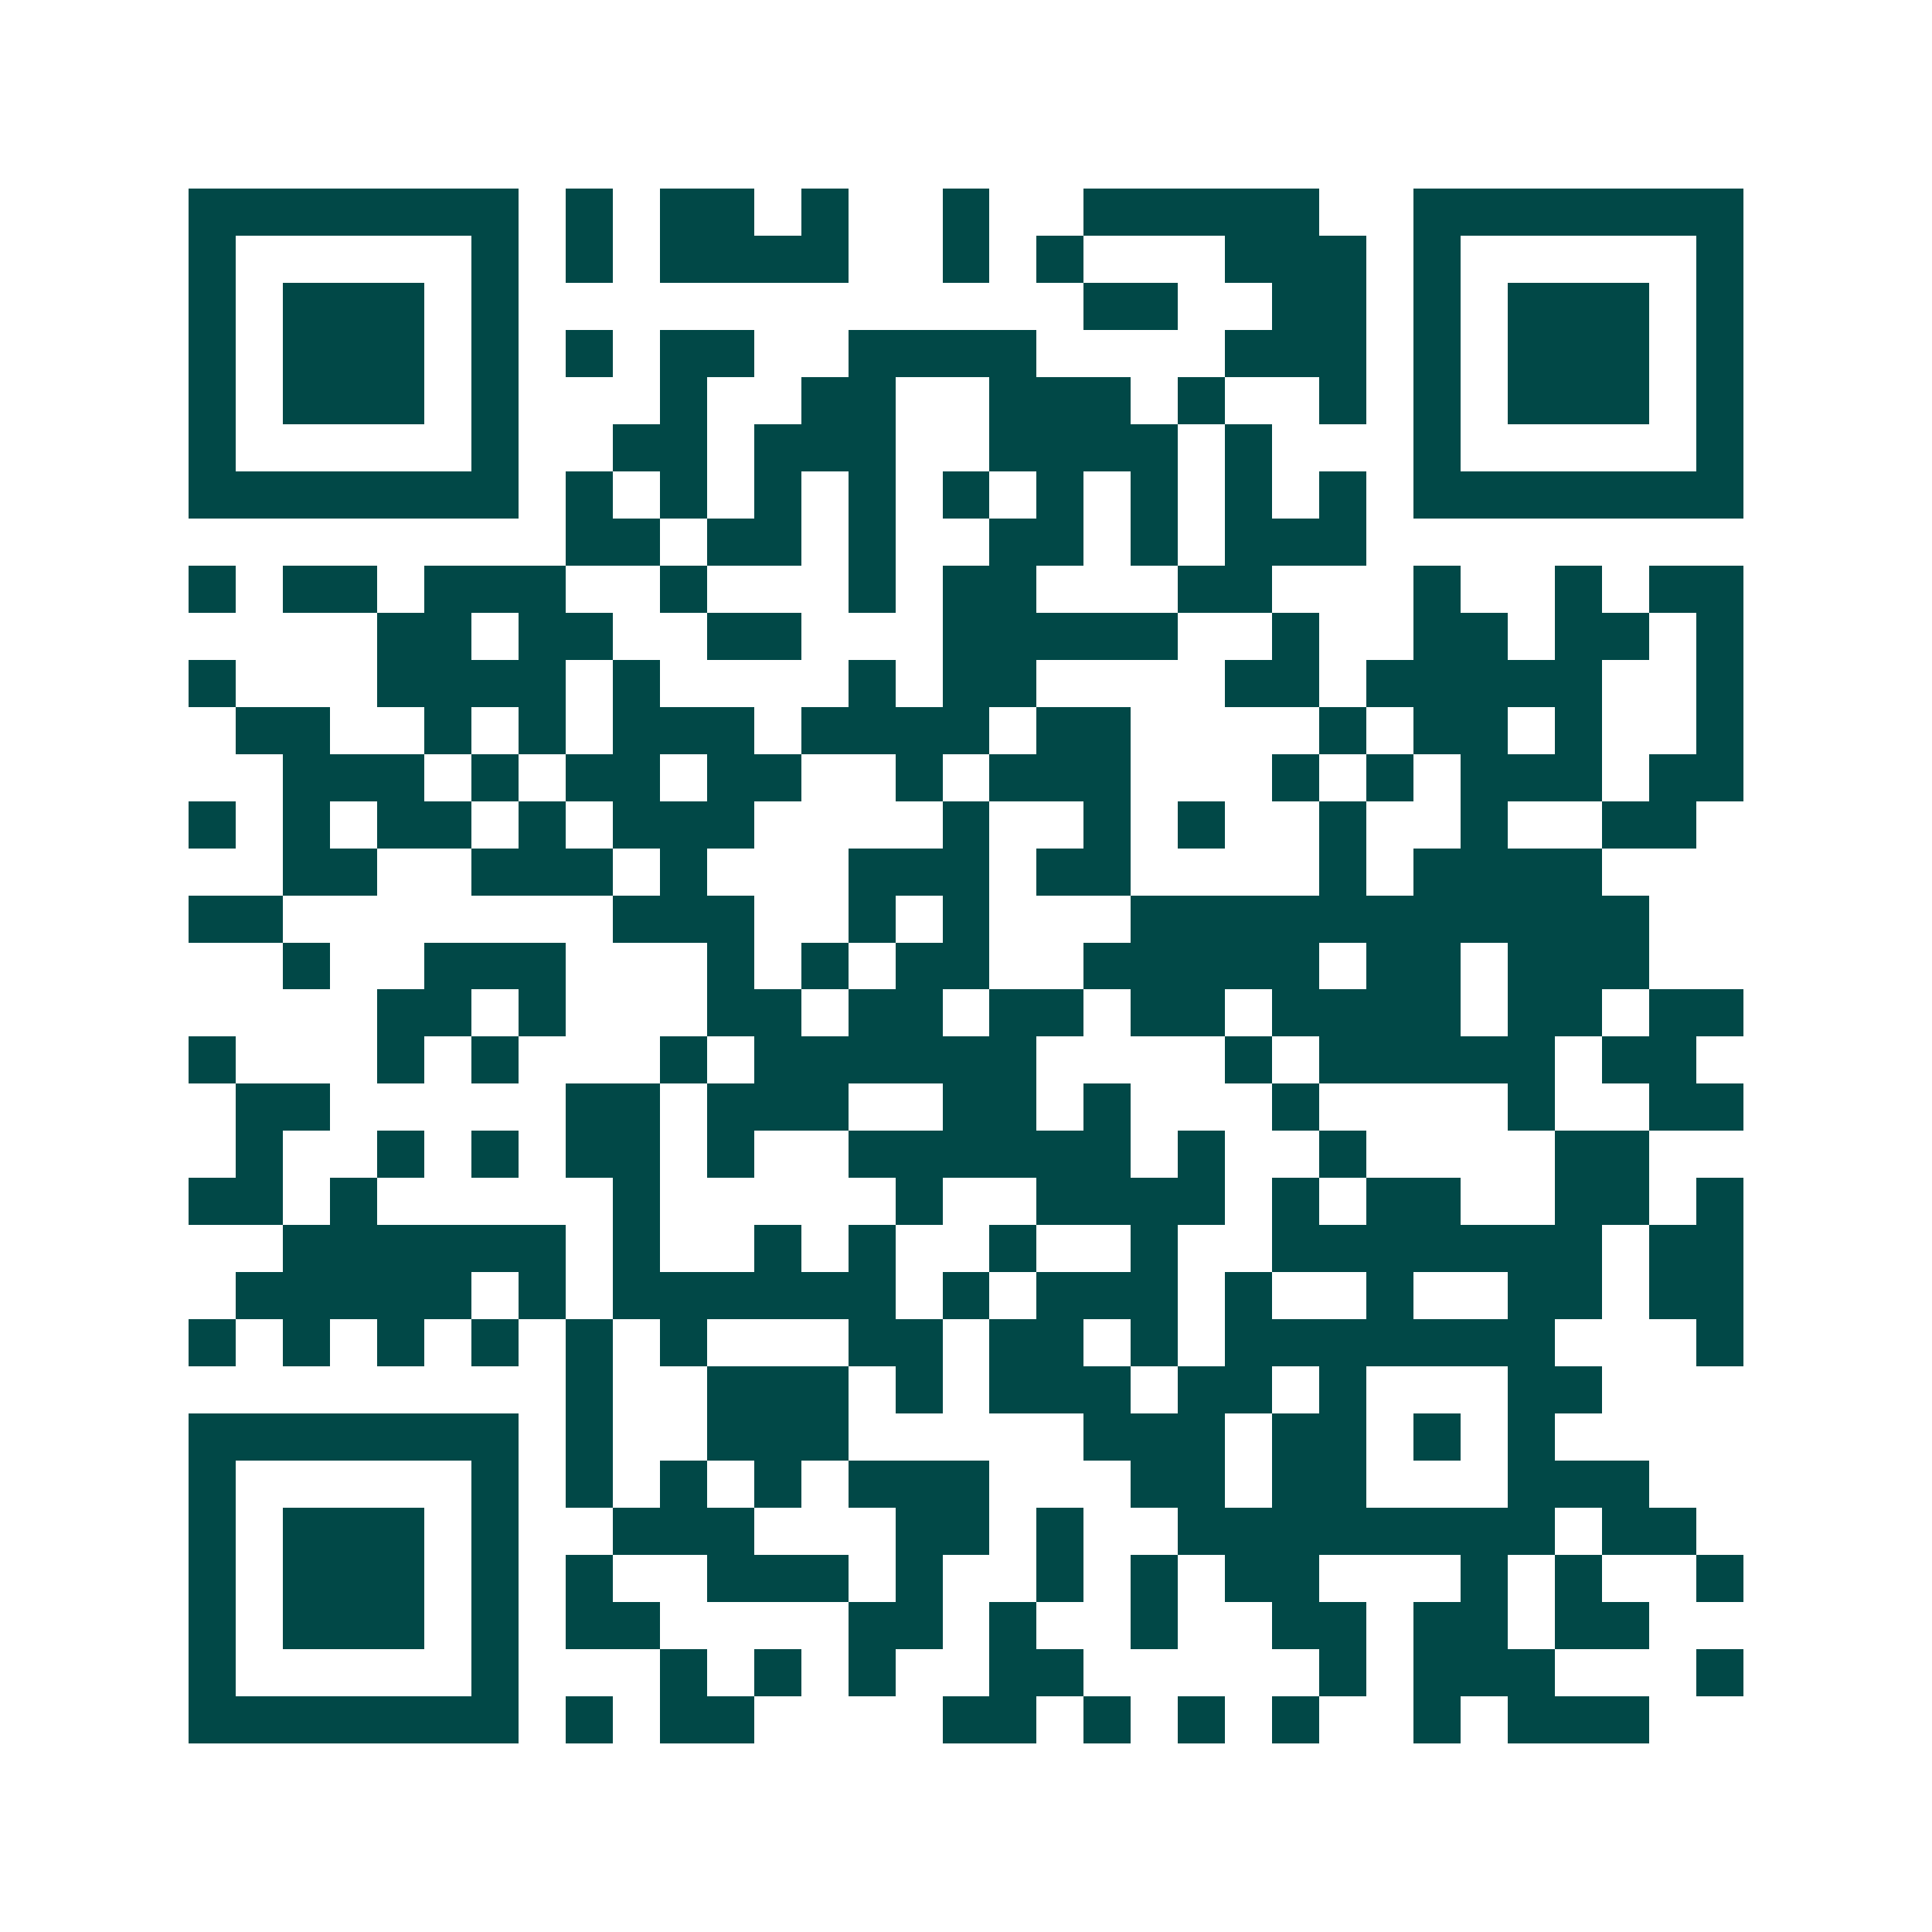<svg xmlns="http://www.w3.org/2000/svg" width="200" height="200" viewBox="0 0 41 41" shape-rendering="crispEdges"><path fill="#ffffff" d="M0 0h41v41H0z"/><path stroke="#014847" d="M4 4.5h7m1 0h1m1 0h2m1 0h1m2 0h1m2 0h5m2 0h7M4 5.5h1m5 0h1m1 0h1m1 0h4m2 0h1m1 0h1m3 0h3m1 0h1m5 0h1M4 6.5h1m1 0h3m1 0h1m12 0h2m2 0h2m1 0h1m1 0h3m1 0h1M4 7.5h1m1 0h3m1 0h1m1 0h1m1 0h2m2 0h4m4 0h3m1 0h1m1 0h3m1 0h1M4 8.5h1m1 0h3m1 0h1m3 0h1m2 0h2m2 0h3m1 0h1m2 0h1m1 0h1m1 0h3m1 0h1M4 9.5h1m5 0h1m2 0h2m1 0h3m2 0h4m1 0h1m3 0h1m5 0h1M4 10.5h7m1 0h1m1 0h1m1 0h1m1 0h1m1 0h1m1 0h1m1 0h1m1 0h1m1 0h1m1 0h7M12 11.5h2m1 0h2m1 0h1m2 0h2m1 0h1m1 0h3M4 12.5h1m1 0h2m1 0h3m2 0h1m3 0h1m1 0h2m3 0h2m3 0h1m2 0h1m1 0h2M8 13.5h2m1 0h2m2 0h2m3 0h5m2 0h1m2 0h2m1 0h2m1 0h1M4 14.5h1m3 0h4m1 0h1m4 0h1m1 0h2m4 0h2m1 0h5m2 0h1M5 15.5h2m2 0h1m1 0h1m1 0h3m1 0h4m1 0h2m4 0h1m1 0h2m1 0h1m2 0h1M6 16.5h3m1 0h1m1 0h2m1 0h2m2 0h1m1 0h3m3 0h1m1 0h1m1 0h3m1 0h2M4 17.5h1m1 0h1m1 0h2m1 0h1m1 0h3m4 0h1m2 0h1m1 0h1m2 0h1m2 0h1m2 0h2M6 18.5h2m2 0h3m1 0h1m3 0h3m1 0h2m4 0h1m1 0h4M4 19.5h2m7 0h3m2 0h1m1 0h1m3 0h11M6 20.5h1m2 0h3m3 0h1m1 0h1m1 0h2m2 0h5m1 0h2m1 0h3M8 21.5h2m1 0h1m3 0h2m1 0h2m1 0h2m1 0h2m1 0h4m1 0h2m1 0h2M4 22.5h1m3 0h1m1 0h1m3 0h1m1 0h6m4 0h1m1 0h5m1 0h2M5 23.5h2m5 0h2m1 0h3m2 0h2m1 0h1m3 0h1m4 0h1m2 0h2M5 24.5h1m2 0h1m1 0h1m1 0h2m1 0h1m2 0h6m1 0h1m2 0h1m4 0h2M4 25.5h2m1 0h1m5 0h1m5 0h1m2 0h4m1 0h1m1 0h2m2 0h2m1 0h1M6 26.5h6m1 0h1m2 0h1m1 0h1m2 0h1m2 0h1m2 0h7m1 0h2M5 27.5h5m1 0h1m1 0h6m1 0h1m1 0h3m1 0h1m2 0h1m2 0h2m1 0h2M4 28.5h1m1 0h1m1 0h1m1 0h1m1 0h1m1 0h1m3 0h2m1 0h2m1 0h1m1 0h7m3 0h1M12 29.5h1m2 0h3m1 0h1m1 0h3m1 0h2m1 0h1m3 0h2M4 30.5h7m1 0h1m2 0h3m5 0h3m1 0h2m1 0h1m1 0h1M4 31.5h1m5 0h1m1 0h1m1 0h1m1 0h1m1 0h3m3 0h2m1 0h2m3 0h3M4 32.5h1m1 0h3m1 0h1m2 0h3m3 0h2m1 0h1m2 0h8m1 0h2M4 33.5h1m1 0h3m1 0h1m1 0h1m2 0h3m1 0h1m2 0h1m1 0h1m1 0h2m3 0h1m1 0h1m2 0h1M4 34.5h1m1 0h3m1 0h1m1 0h2m4 0h2m1 0h1m2 0h1m2 0h2m1 0h2m1 0h2M4 35.5h1m5 0h1m3 0h1m1 0h1m1 0h1m2 0h2m5 0h1m1 0h3m3 0h1M4 36.5h7m1 0h1m1 0h2m4 0h2m1 0h1m1 0h1m1 0h1m2 0h1m1 0h3"/></svg>
